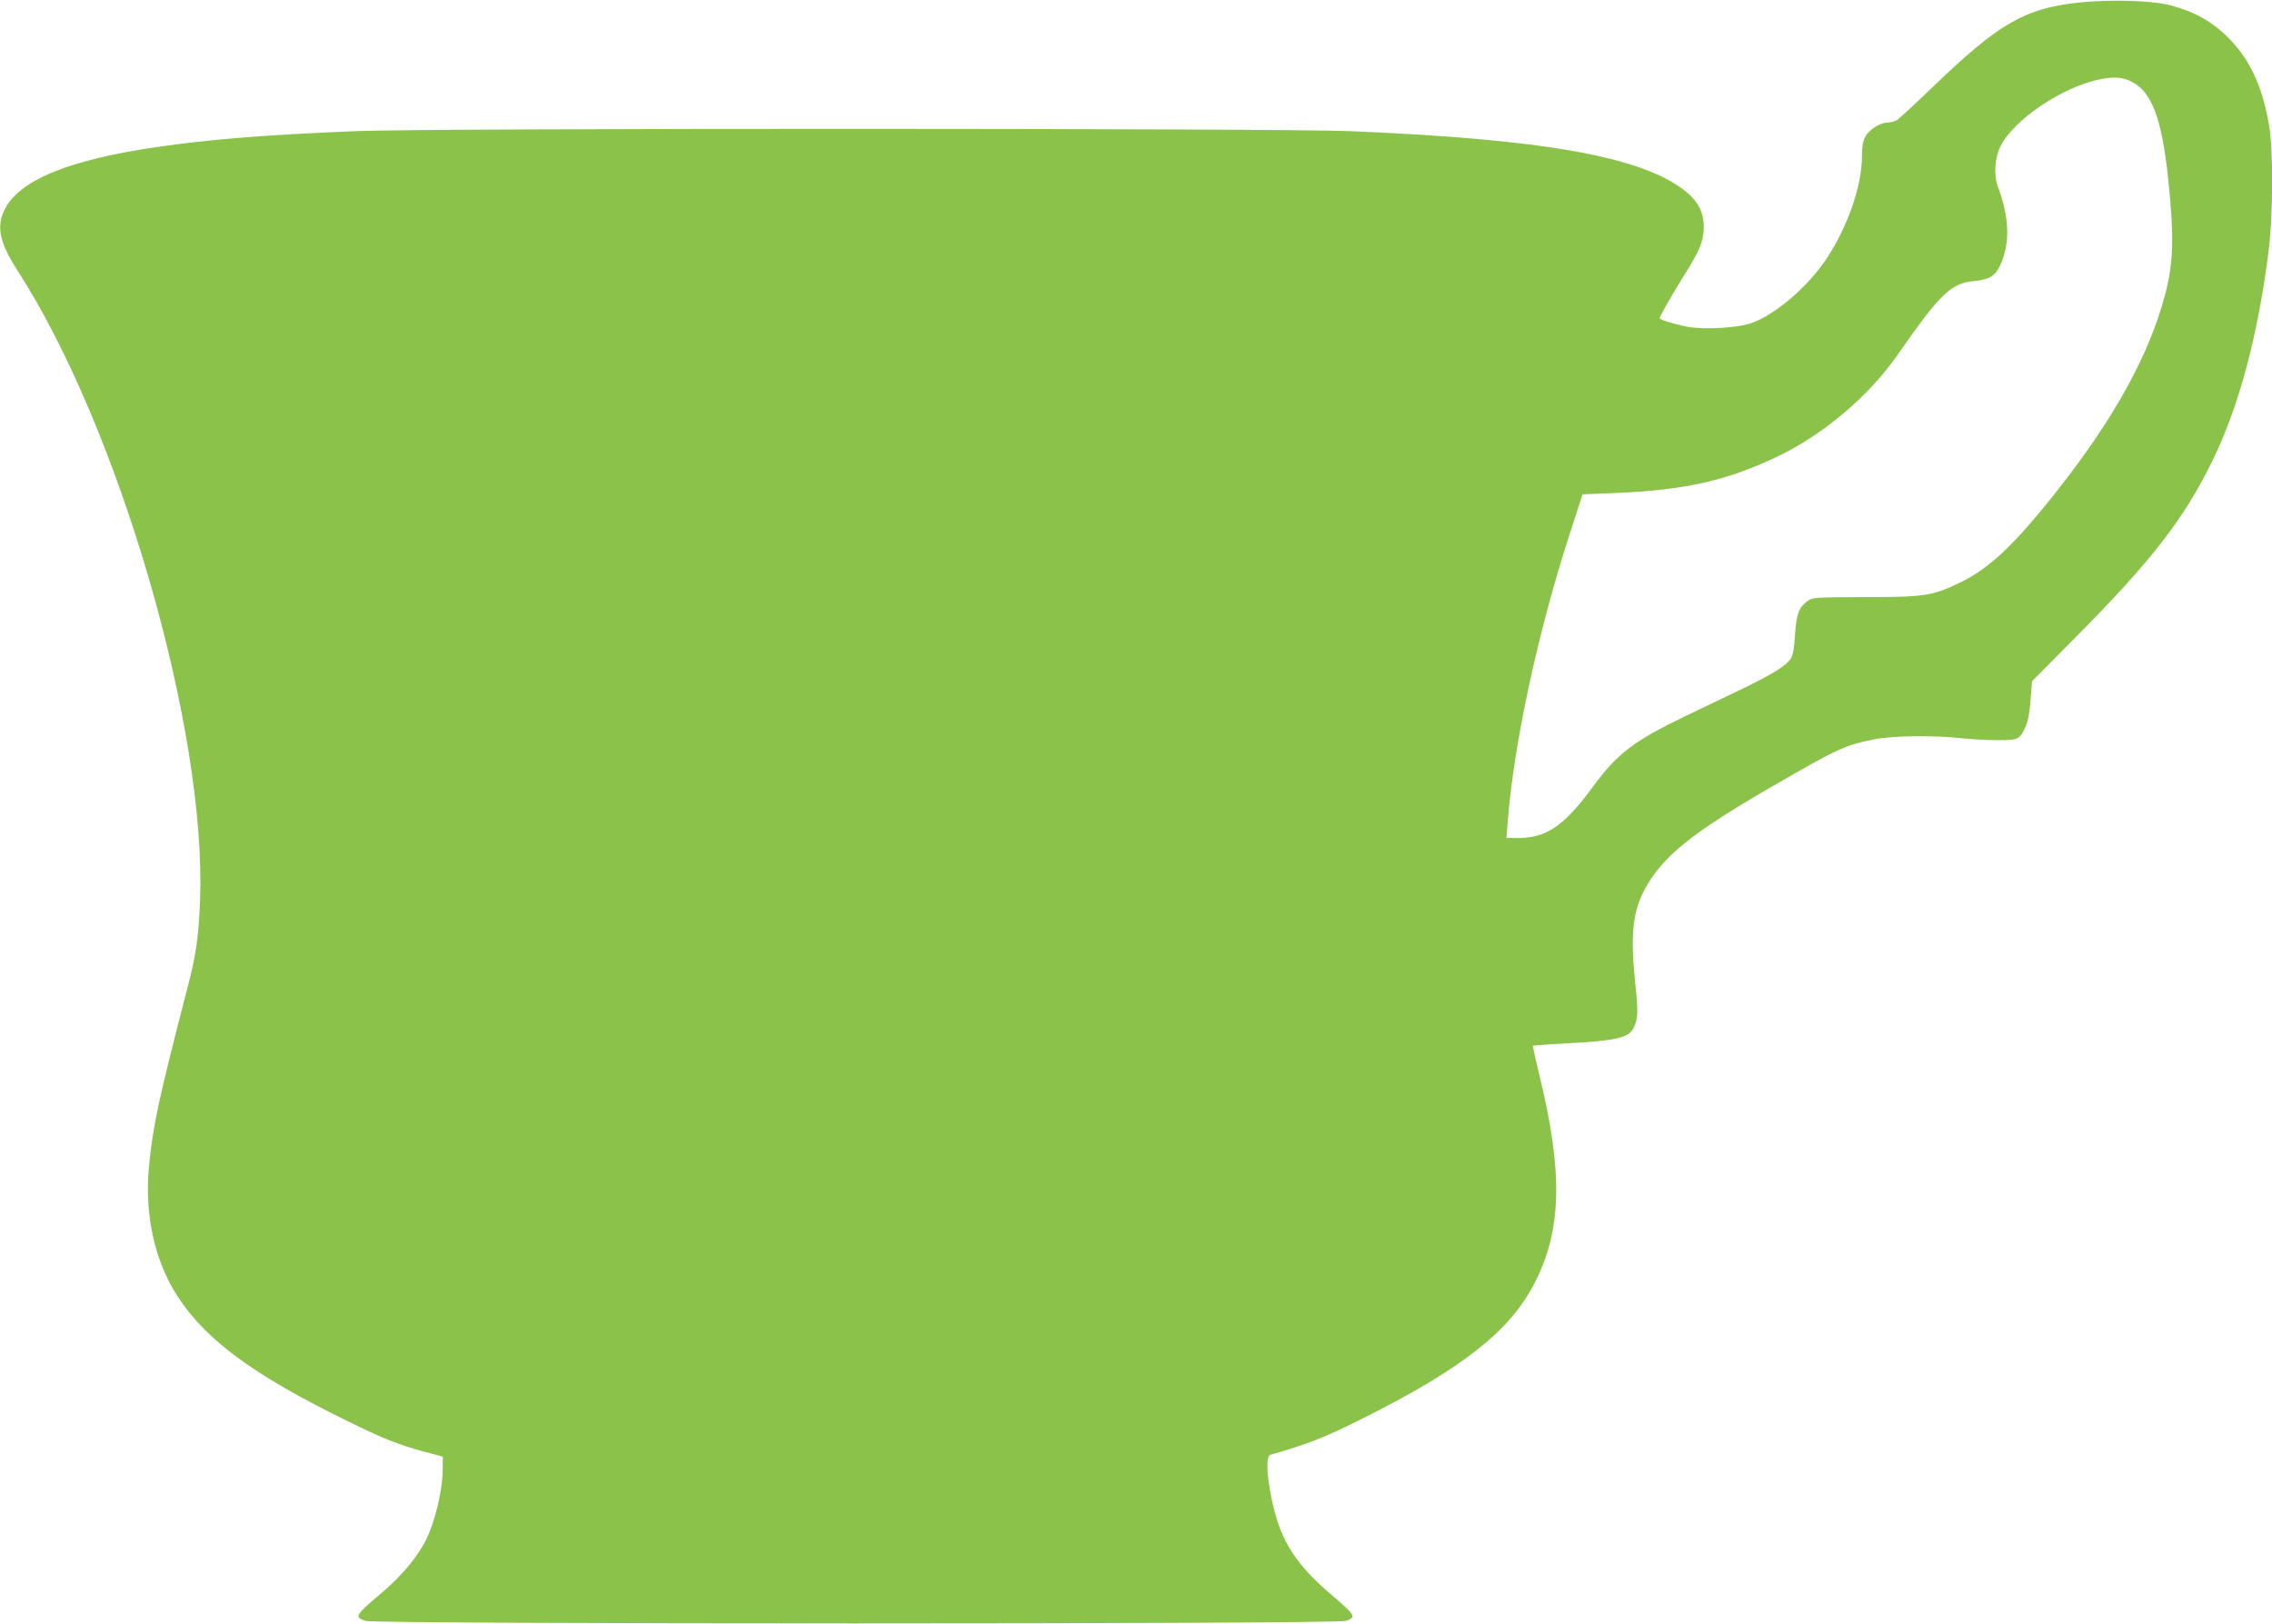 <?xml version="1.0" standalone="no"?>
<!DOCTYPE svg PUBLIC "-//W3C//DTD SVG 20010904//EN"
 "http://www.w3.org/TR/2001/REC-SVG-20010904/DTD/svg10.dtd">
<svg version="1.0" xmlns="http://www.w3.org/2000/svg"
 width="1280pt" height="915pt" viewBox="0 0 1280 915"
 preserveAspectRatio="xMidYMid meet">
<g transform="translate(0,915) scale(0.1,-0.1)"
fill="#8bc34a" stroke="none">
<path d="M11705 9135 c-298 -33 -446 -118 -814 -473 -101 -97 -193 -182 -205
-189 -12 -7 -34 -13 -51 -13 -43 -1 -105 -40 -126 -80 -14 -25 -19 -56 -19
-107 0 -168 -78 -395 -198 -578 -106 -160 -289 -317 -424 -365 -78 -28 -267
-38 -361 -21 -72 14 -157 40 -157 48 0 10 70 133 132 232 92 147 110 188 116
263 6 91 -26 161 -105 223 -246 193 -797 291 -1883 336 -416 17 -5191 18
-5610 0 -492 -20 -808 -45 -1100 -87 -512 -73 -795 -189 -876 -359 -45 -95
-25 -184 74 -338 573 -887 1066 -2585 1029 -3547 -8 -210 -22 -306 -68 -484
-166 -640 -198 -790 -220 -1021 -25 -272 33 -532 163 -731 160 -245 428 -442
953 -699 205 -101 285 -133 440 -175 l100 -27 -1 -84 c-2 -107 -43 -279 -90
-376 -46 -97 -138 -209 -248 -302 -157 -133 -161 -140 -98 -163 55 -19 5469
-19 5525 0 60 22 56 29 -91 155 -210 181 -292 321 -337 581 -21 123 -20 193 3
200 210 60 307 98 514 202 566 283 832 492 973 764 155 301 162 625 26 1180
-21 85 -36 157 -35 158 1 2 81 8 177 13 291 15 362 31 390 87 25 49 27 92 11
240 -30 282 -17 416 54 545 99 182 265 315 707 571 384 222 421 239 592 272
101 19 331 22 483 5 52 -6 143 -11 202 -11 121 0 127 3 161 79 13 29 22 81 27
149 l8 104 249 251 c428 432 608 665 768 992 148 303 254 697 315 1173 26 200
28 572 4 713 -38 223 -107 372 -229 495 -92 93 -193 149 -330 185 -106 27
-341 33 -520 14z m305 -446 c113 -57 169 -206 205 -546 34 -323 30 -473 -16
-648 -89 -342 -289 -705 -617 -1119 -234 -296 -377 -430 -537 -507 -157 -76
-201 -83 -537 -83 -285 -1 -298 -2 -325 -22 -49 -37 -62 -72 -70 -187 -4 -77
-11 -115 -24 -137 -25 -40 -102 -88 -278 -173 -80 -38 -224 -107 -319 -153
-288 -139 -380 -209 -517 -395 -167 -229 -270 -296 -444 -290 l-44 1 7 88 c34
441 171 1076 354 1638 l68 209 174 7 c400 16 632 68 920 204 261 124 517 340
680 574 244 350 301 404 435 417 80 7 116 29 142 85 59 124 55 271 -12 448
-23 62 -17 160 14 223 75 154 358 343 571 382 75 14 120 10 170 -16z"/>
</g>
</svg>
